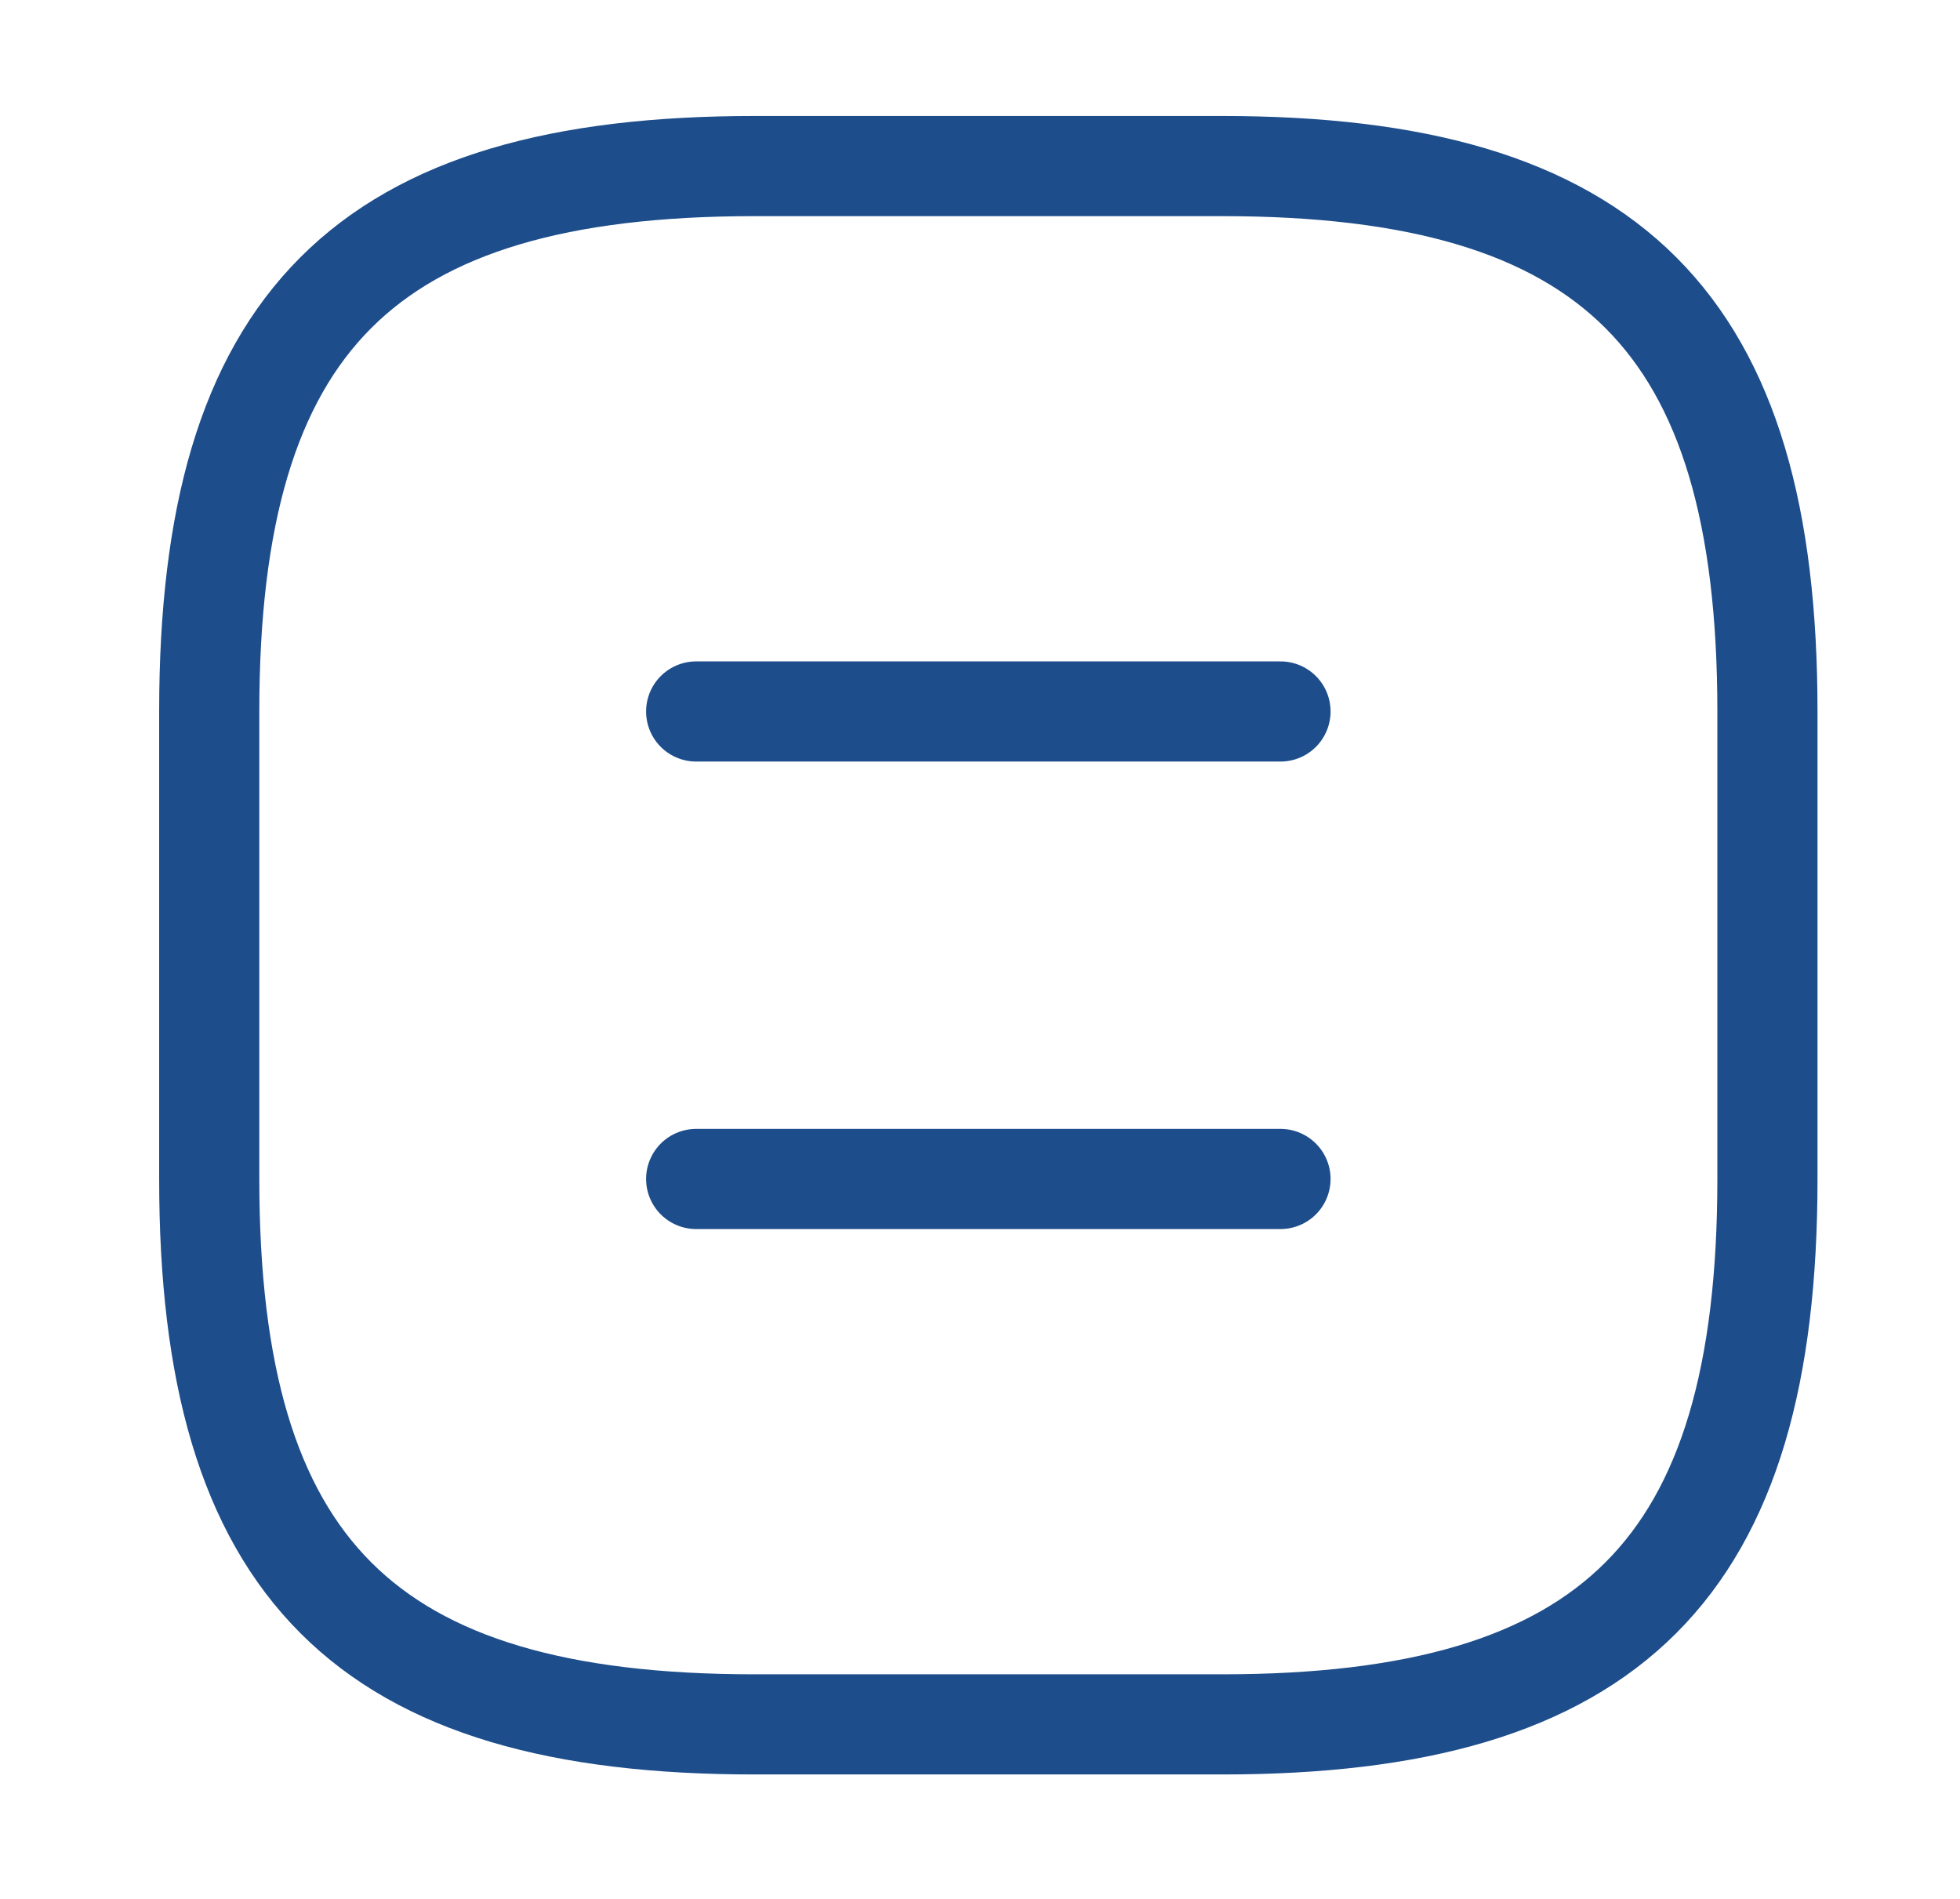 <svg width="32" height="31" viewBox="0 0 32 31" fill="none" xmlns="http://www.w3.org/2000/svg">
<path d="M20.906 11.615H11.366M20.906 19.247H11.366M12.32 28.151H19.952C26.312 28.151 28.856 25.607 28.856 19.247V11.615C28.856 5.255 26.312 2.711 19.952 2.711H12.32C5.96 2.711 3.416 5.255 3.416 11.615V19.247C3.416 25.607 5.96 28.151 12.32 28.151Z" stroke="#1D4D8B" stroke-width="1.635" stroke-linecap="round" stroke-linejoin="round"/>
</svg>
